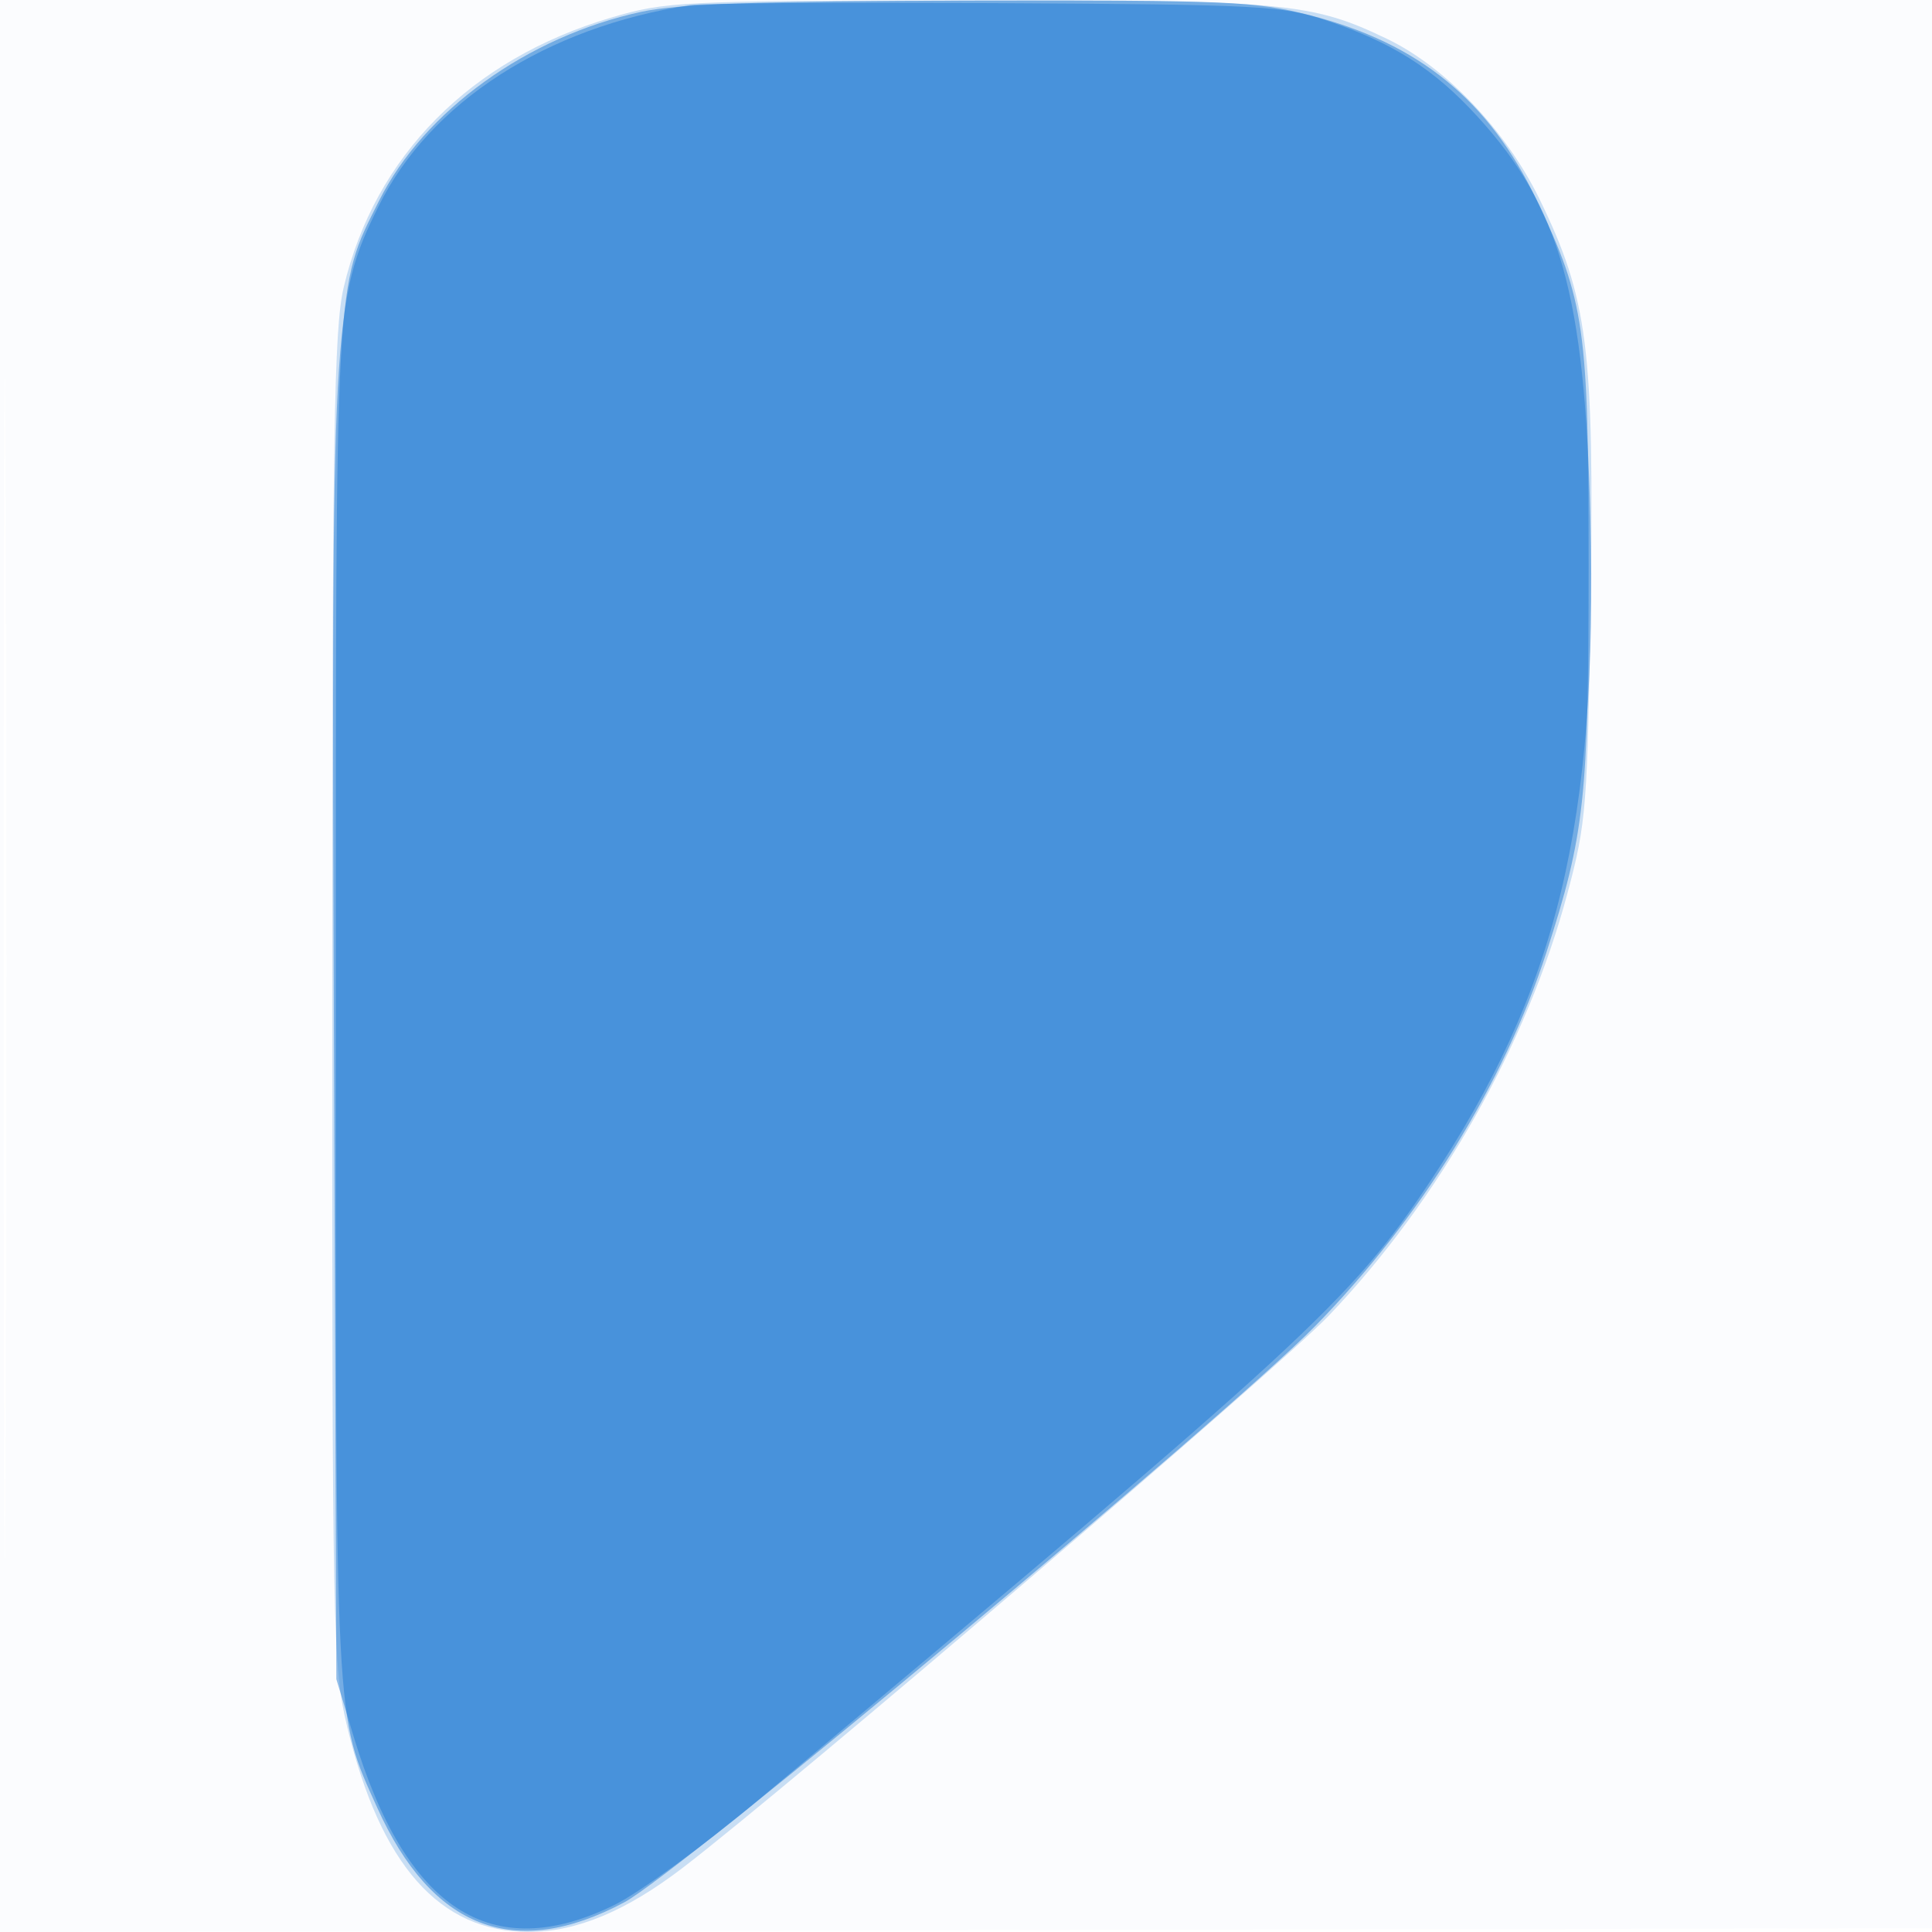 <svg xmlns="http://www.w3.org/2000/svg" width="256" height="256"><path fill="#1976D2" fill-opacity=".016" fill-rule="evenodd" d="M0 128.004v128.004l128.25-.254 128.25-.254.254-127.75L257.008 0H0v128.004m.485.496c0 70.4.119 99.053.265 63.672.146-35.38.146-92.98 0-128C.604 29.153.485 58.1.485 128.5"/><path fill="#1976D2" fill-opacity=".223" fill-rule="evenodd" d="M80.945 2.344C62.332 7.856 49.648 20.663 45.54 38.093c-1.287 5.459-1.512 19.434-1.518 94.407-.008 84.307.075 88.347 1.974 96.269 4.404 18.366 12.259 27.243 24.092 27.221 6.305-.011 12.894-2.762 20.412-8.523 14.25-10.918 79.025-66.278 85.547-73.112 14.696-15.399 26.264-35.878 31.668-56.061 2.477-9.248 2.646-11.397 3.045-38.541.493-33.572-.348-40.198-6.777-53.387-4.406-9.039-12.426-17.474-20.151-21.194C173.773.328 170.162-.003 128.04.054c-37.935.051-39.847.144-47.095 2.29"/><path fill="#1976D2" fill-opacity=".477" fill-rule="evenodd" d="M85 1.56C69.897 4.815 56.191 14.683 50.233 26.589 44.35 38.347 44.5 35.562 44.5 133c0 96.794-.141 94.045 5.47 106.5 7.262 16.121 18.21 20.319 32.761 12.563 7.229-3.853 79.66-64.264 91.504-76.32 13.929-14.176 25.03-32.113 30.689-49.589 5.049-15.591 5.576-20.422 5.576-51.154 0-31.653-.483-35.054-6.888-48.5-6.282-13.186-15.614-20.792-30.04-24.482C166.32.164 162.674.006 128.59.079 100.798.139 89.871.51 85 1.56"/><path fill="#1976D2" fill-opacity=".47" fill-rule="evenodd" d="M91.5.674c-19.069 2.897-34.566 12.892-41.349 26.67-6.123 12.439-6.261 15.003-5.904 109.813l.322 85.343 2.281 7.568c6.935 23.014 18.27 30.34 34.572 22.344 3.257-1.598 11.807-7.828 19-13.846 72.592-60.728 78.569-66.228 89.005-81.914 16.977-25.514 22.313-47.581 21.305-88.095-.735-29.505-4.006-41.13-14.939-53.093-5.814-6.362-11.263-9.827-20.079-12.771C169.917.758 166.982.605 132 .418c-20.625-.11-38.85.005-40.5.256"/></svg>